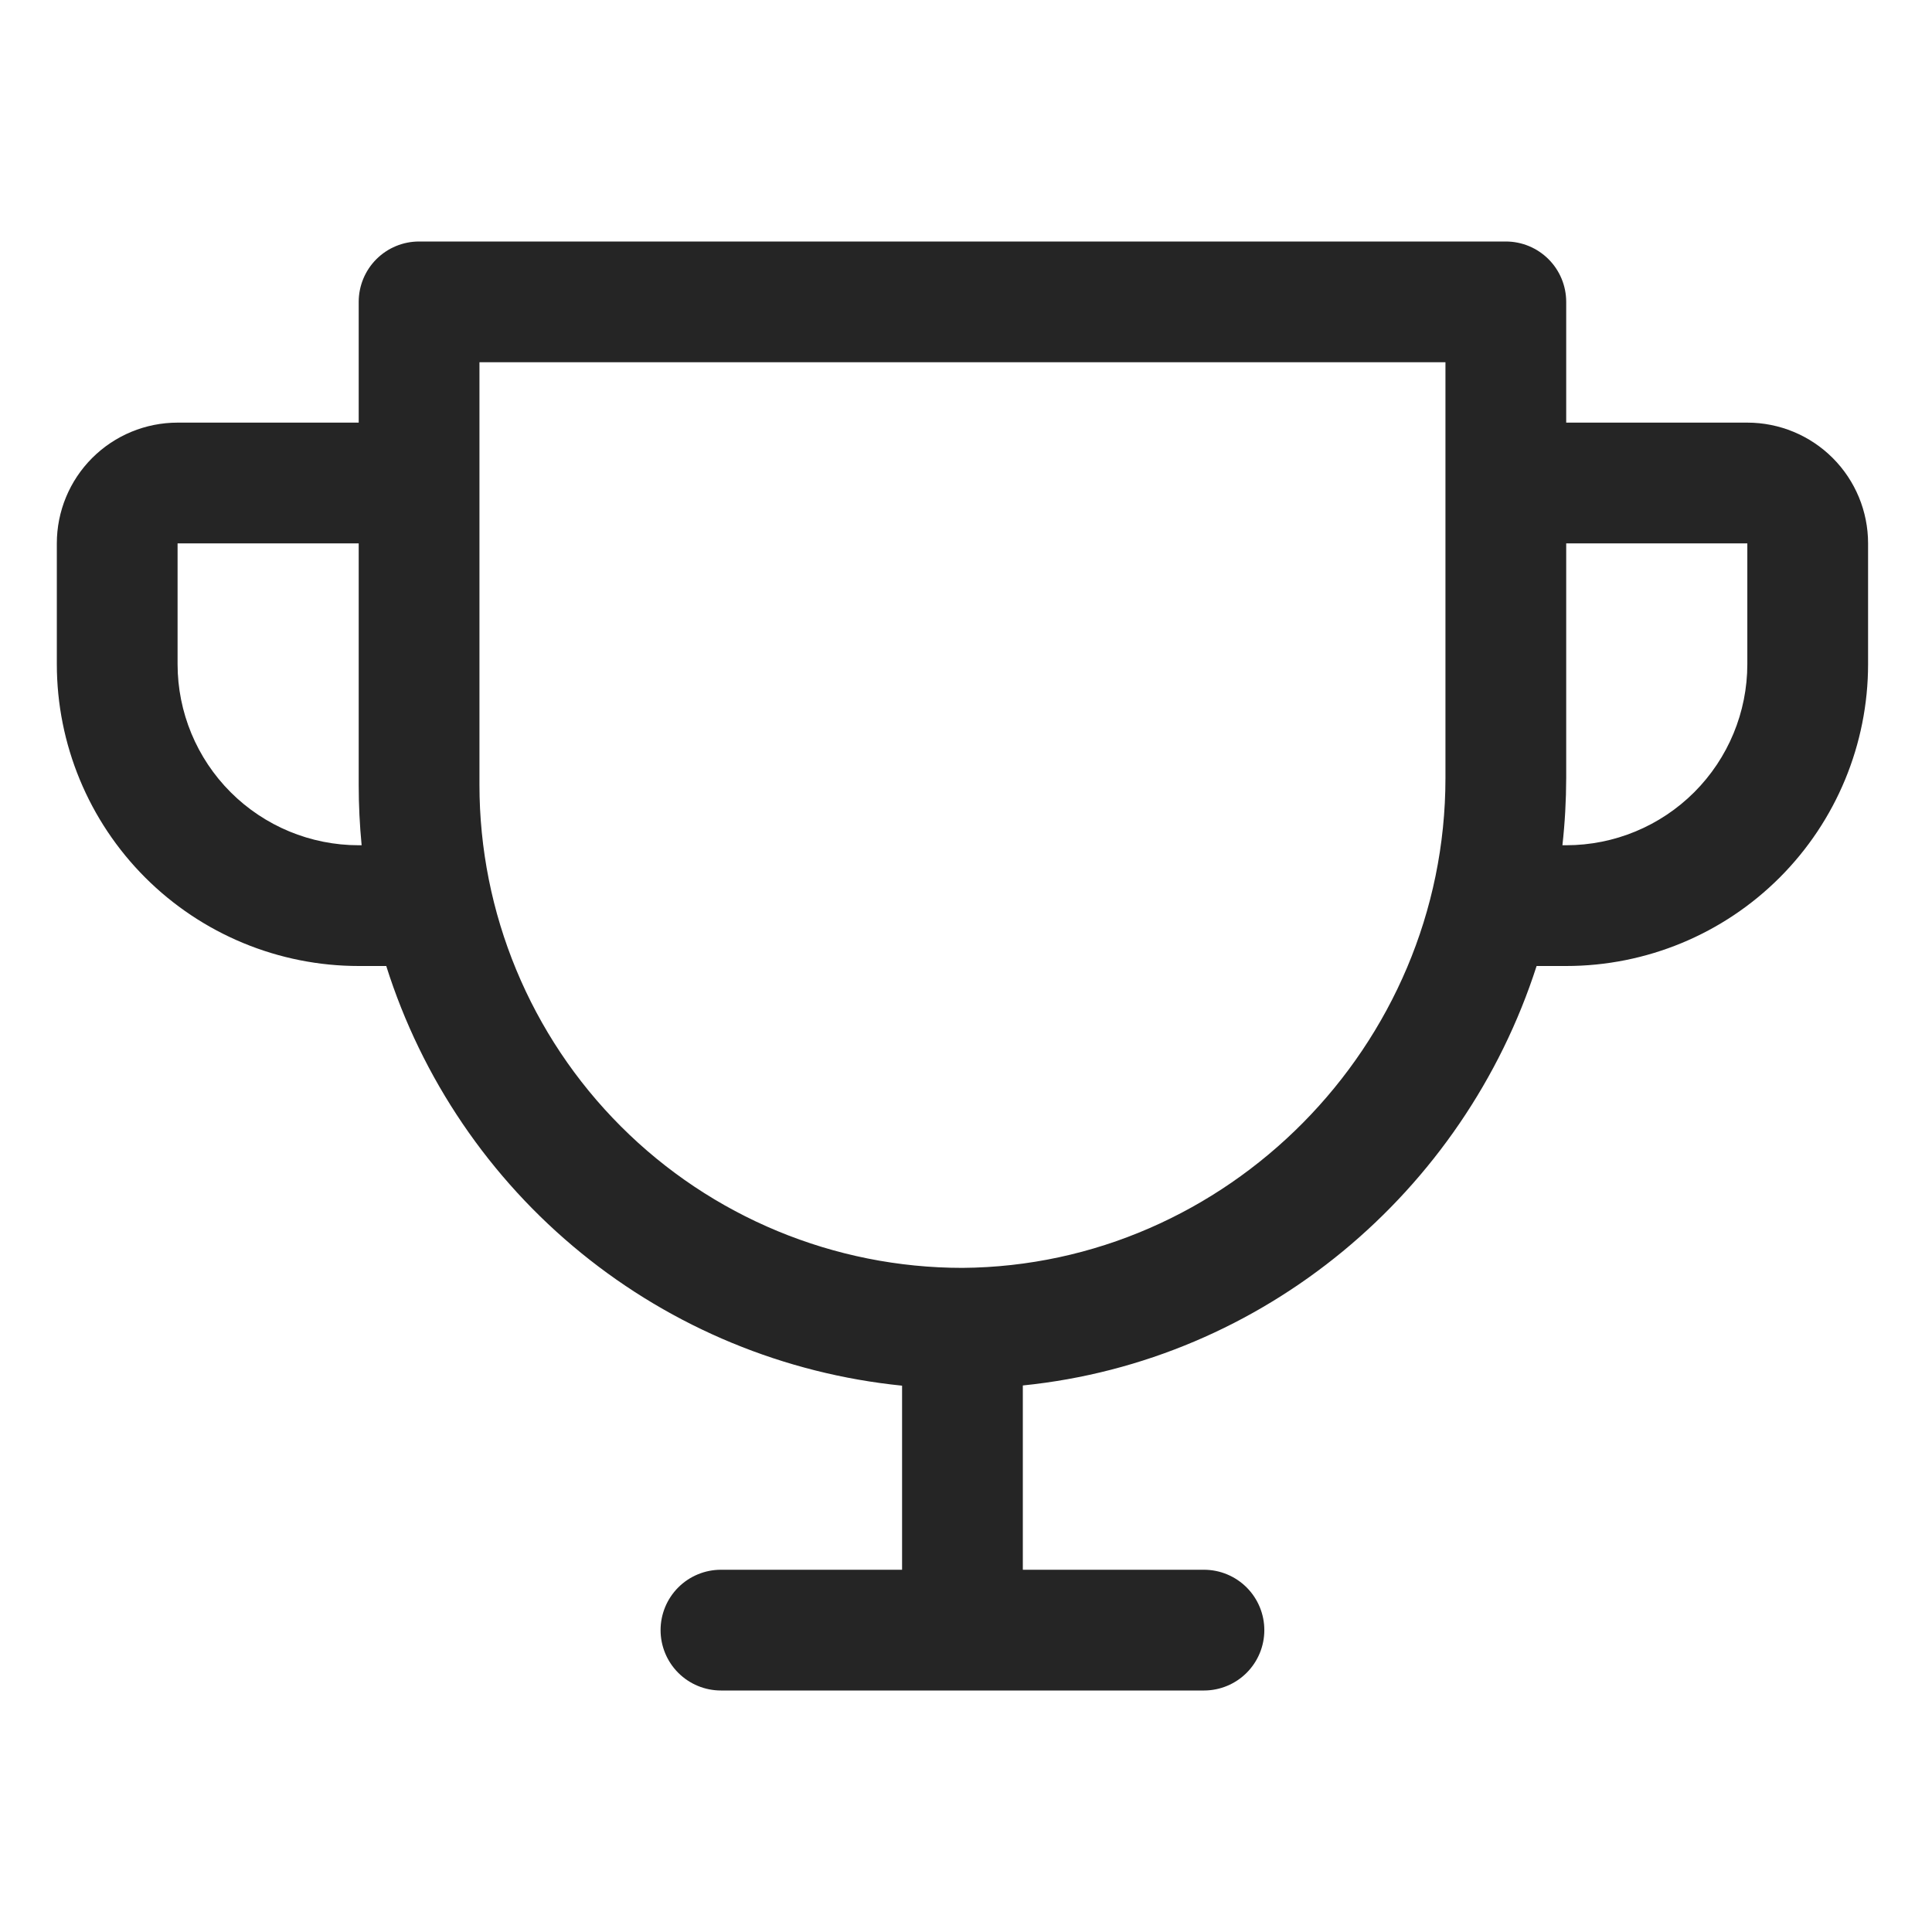 <svg xmlns="http://www.w3.org/2000/svg" width="116" height="116" viewBox="0 0 116 116" fill="none"><path d="M104.912 25.375H94.037V18.125C94.037 17.164 93.655 16.242 92.975 15.562C92.295 14.882 91.373 14.5 90.412 14.5H25.162C24.2 14.5 23.278 14.882 22.598 15.562C21.919 16.242 21.537 17.164 21.537 18.125V25.375H10.662C8.739 25.375 6.895 26.139 5.535 27.498C4.175 28.858 3.412 30.702 3.412 32.625V39.875C3.412 44.682 5.321 49.292 8.72 52.691C10.403 54.374 12.402 55.709 14.601 56.62C16.799 57.531 19.156 58 21.537 58H23.191C25.326 64.767 29.397 70.76 34.902 75.238C40.406 79.717 47.102 82.484 54.162 83.198V94.25H43.287C42.325 94.25 41.403 94.632 40.723 95.312C40.044 95.992 39.662 96.914 39.662 97.875C39.662 98.836 40.044 99.758 40.723 100.438C41.403 101.118 42.325 101.5 43.287 101.5H72.287C73.248 101.5 74.17 101.118 74.85 100.438C75.53 99.758 75.912 98.836 75.912 97.875C75.912 96.914 75.53 95.992 74.85 95.312C74.17 94.632 73.248 94.25 72.287 94.25H61.412V83.185C75.884 81.721 87.892 71.567 92.26 58H94.037C98.844 58 103.454 56.09 106.853 52.691C110.252 49.292 112.162 44.682 112.162 39.875V32.625C112.162 30.702 111.398 28.858 110.038 27.498C108.679 26.139 106.834 25.375 104.912 25.375ZM21.537 50.75C18.652 50.75 15.886 49.604 13.847 47.565C11.807 45.525 10.662 42.759 10.662 39.875V32.625H21.537V47.125C21.537 48.333 21.596 49.542 21.713 50.75H21.537ZM86.787 46.717C86.787 62.812 73.646 76.007 57.787 76.125C50.095 76.125 42.719 73.07 37.281 67.631C31.842 62.193 28.787 54.816 28.787 47.125V21.75H86.787V46.717ZM104.912 39.875C104.912 42.759 103.766 45.525 101.726 47.565C99.687 49.604 96.921 50.75 94.037 50.75H93.81C93.959 49.411 94.034 48.065 94.037 46.717V32.625H104.912V39.875Z" fill="#252525"></path></svg>